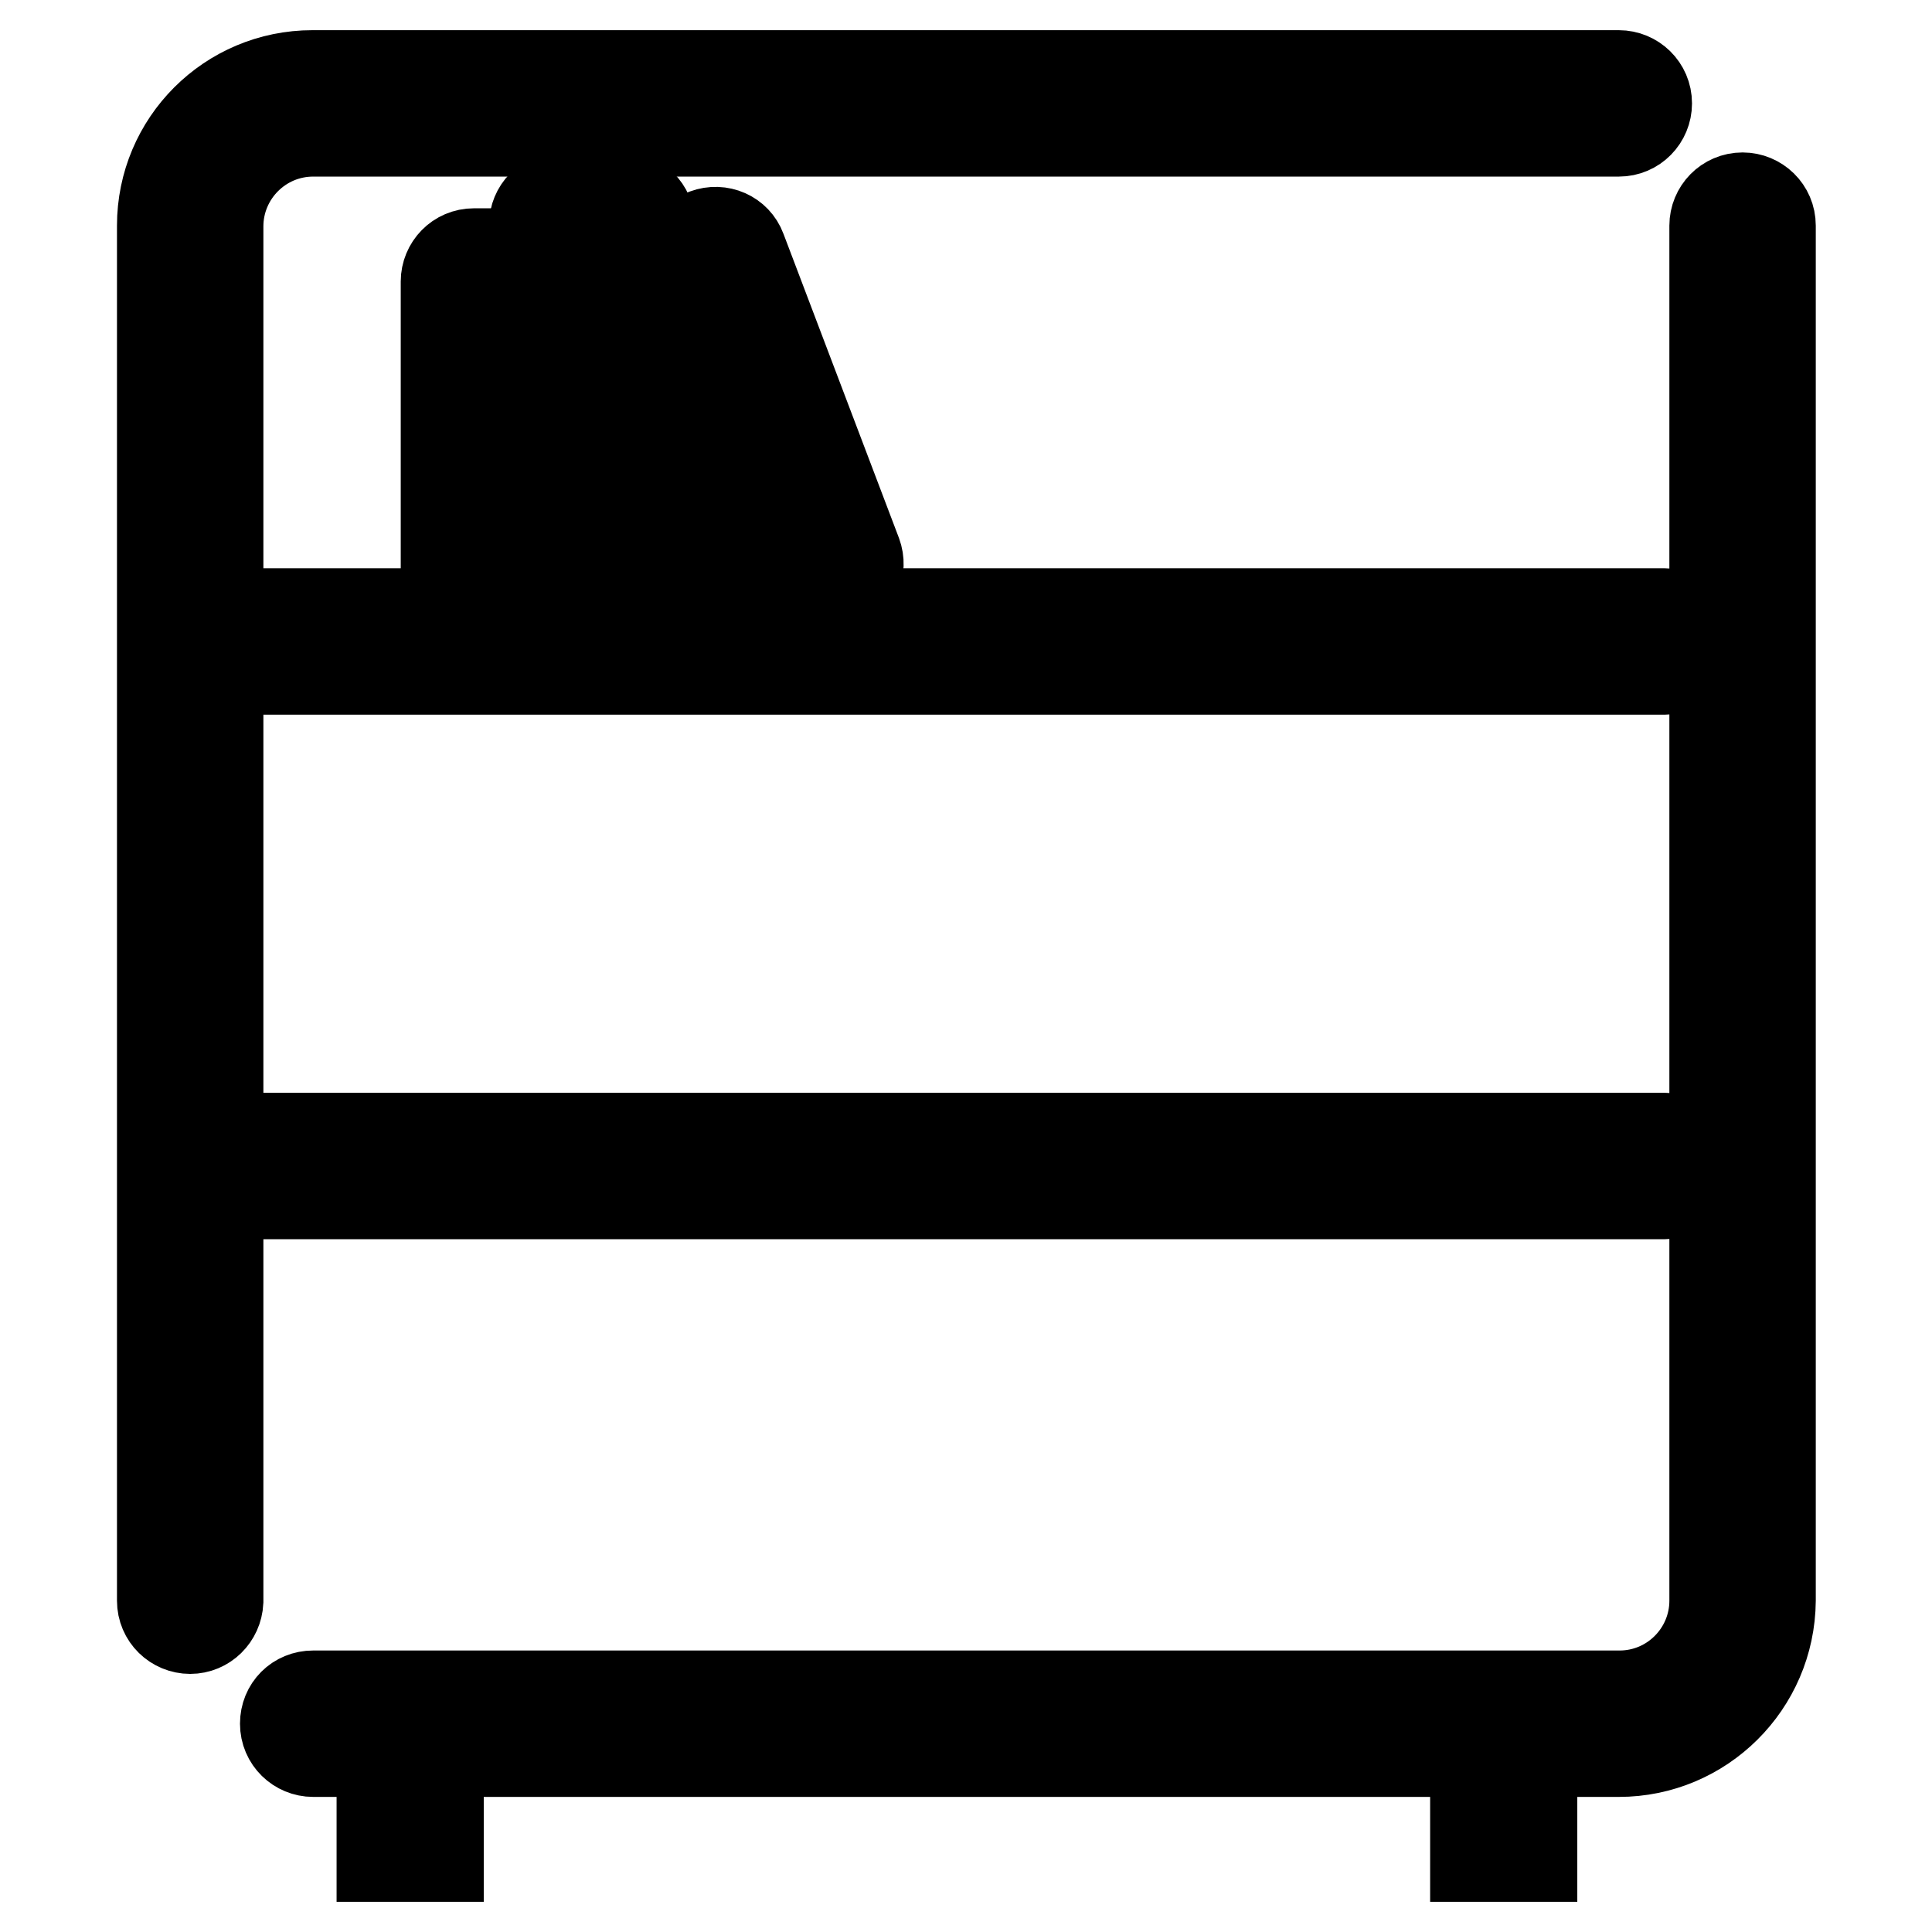 <?xml version="1.0" encoding="utf-8"?>
<!-- Svg Vector Icons : http://www.onlinewebfonts.com/icon -->
<!DOCTYPE svg PUBLIC "-//W3C//DTD SVG 1.1//EN" "http://www.w3.org/Graphics/SVG/1.1/DTD/svg11.dtd">
<svg version="1.1" xmlns="http://www.w3.org/2000/svg" xmlns:xlink="http://www.w3.org/1999/xlink" x="0px" y="0px" viewBox="0 0 256 256" enable-background="new 0 0 256 256" xml:space="preserve">
<g> <path stroke-width="12" fill-opacity="0" stroke="#000000"  d="M50.6,228.1h7.5V246h-7.5V228.1z"/> <path stroke-width="12" fill-opacity="0" stroke="#000000"  d="M195.5,228.1h7.5V246h-7.5V228.1z"/> <path stroke-width="12" fill-opacity="0" stroke="#000000"  d="M25.2,215.8c-2,0-3.7-1.6-3.7-3.7V29.9c0-11,8.9-19.9,19.9-19.9h173.1c2,0,3.7,1.6,3.7,3.7 c0,2-1.6,3.7-3.7,3.7H41.5c-7,0-12.6,5.7-12.6,12.6v182.2C28.8,214.2,27.2,215.8,25.2,215.8z M214.5,232.1H41.5 c-2,0-3.7-1.6-3.7-3.7s1.6-3.7,3.7-3.7h173.1c7,0,12.6-5.7,12.6-12.6V29.9c0-2,1.6-3.7,3.7-3.7c2,0,3.7,1.6,3.7,3.7v182.2 C234.5,223.2,225.5,232.1,214.5,232.1z"/> <path stroke-width="12" fill-opacity="0" stroke="#000000"  d="M220.6,88.7H34c-2,0-3.7-1.6-3.7-3.7c0-2,1.6-3.7,3.7-3.7h186.6c2,0,3.7,1.6,3.7,3.7 C224.2,87,222.6,88.7,220.6,88.7z M220.6,158.2H34c-2,0-3.7-1.6-3.7-3.7c0-2,1.6-3.7,3.7-3.7h186.6c2,0,3.7,1.6,3.7,3.7 C224.2,156.6,222.6,158.2,220.6,158.2z"/> <path stroke-width="12" fill-opacity="0" stroke="#000000"  d="M70.8,81.3h-8c-2,0-3.7-1.6-3.7-3.7V37.3c0-2,1.6-3.7,3.7-3.7h7.9c2,0,3.7,1.6,3.7,3.7v40.4 C74.4,79.7,72.8,81.3,70.8,81.3z M62.8,37.3v40.4h8V37.3H62.8z"/> <path stroke-width="12" fill-opacity="0" stroke="#000000"  d="M82.4,81.3h-7.9c-2,0-3.7-1.6-3.7-3.7V29.8c0-2,1.6-3.7,3.7-3.7h7.9c2,0,3.7,1.6,3.7,3.7v47.9 C86.1,79.7,84.4,81.3,82.4,81.3z M74.5,29.8v47.9h8V29.8H74.5z"/> <path stroke-width="12" fill-opacity="0" stroke="#000000"  d="M102.8,81.2c-1.5,0-2.9-0.9-3.4-2.4L84,38.5c-0.7-1.9,0.2-4,2.1-4.7l7.4-2.8c1.9-0.7,4,0.2,4.7,2.1 l15.3,40.3c0.7,1.9-0.2,4-2.1,4.7l-7.4,2.8C103.7,81.1,103.2,81.2,102.8,81.2L102.8,81.2z M94.9,34.4l-7.4,2.8l15.3,40.3l7.4-2.8 L94.9,34.4z"/></g>
</svg>